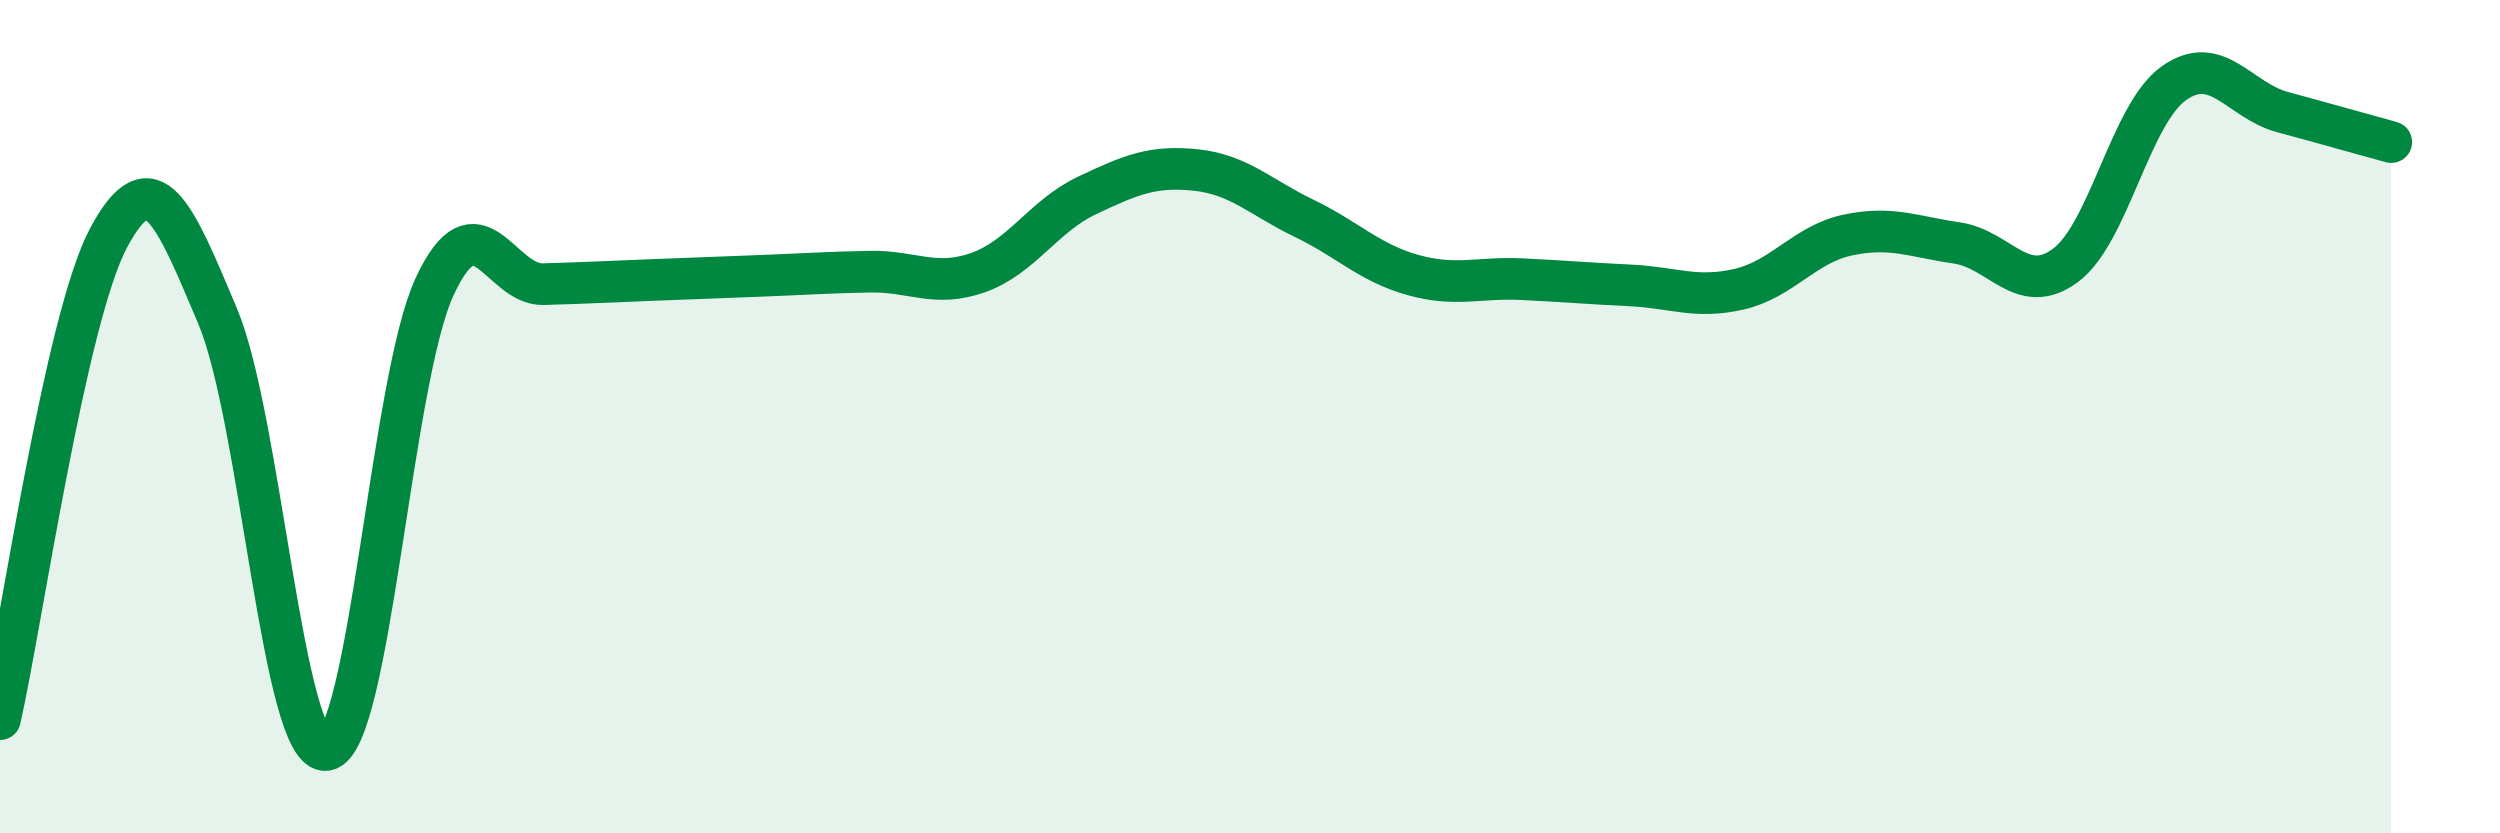
    <svg width="60" height="20" viewBox="0 0 60 20" xmlns="http://www.w3.org/2000/svg">
      <path
        d="M 0,17.26 C 0.52,14.95 1.57,7.64 2.61,5.7 C 3.65,3.76 4.18,5.12 5.22,7.58 C 6.26,10.04 6.79,18.14 7.83,18 C 8.87,17.86 9.39,9.12 10.43,6.88 C 11.47,4.64 12,6.85 13.04,6.82 C 14.08,6.79 14.61,6.76 15.65,6.72 C 16.69,6.68 17.22,6.66 18.26,6.62 C 19.3,6.58 19.83,6.54 20.87,6.52 C 21.91,6.5 22.44,6.91 23.48,6.54 C 24.52,6.17 25.05,5.18 26.09,4.69 C 27.13,4.2 27.66,3.97 28.7,4.08 C 29.74,4.19 30.26,4.74 31.3,5.24 C 32.34,5.74 32.87,6.31 33.91,6.6 C 34.95,6.89 35.48,6.65 36.52,6.7 C 37.56,6.75 38.09,6.8 39.13,6.85 C 40.17,6.9 40.7,7.18 41.74,6.94 C 42.78,6.7 43.31,5.86 44.35,5.64 C 45.39,5.42 45.92,5.68 46.96,5.83 C 48,5.98 48.53,7.14 49.57,6.37 C 50.61,5.6 51.13,2.74 52.17,2 C 53.21,1.26 53.74,2.41 54.78,2.69 C 55.82,2.97 56.87,3.27 57.39,3.41L57.39 20L0 20Z"
        fill="#008740"
        opacity="0.1"
        stroke-linecap="round"
        stroke-linejoin="round"
      />
      <path
        d="M 0,17.26 C 0.52,14.95 1.57,7.64 2.61,5.7 C 3.65,3.76 4.18,5.12 5.22,7.58 C 6.26,10.04 6.79,18.14 7.83,18 C 8.87,17.86 9.39,9.12 10.43,6.88 C 11.47,4.64 12,6.85 13.04,6.82 C 14.08,6.79 14.61,6.76 15.65,6.72 C 16.69,6.68 17.22,6.66 18.26,6.62 C 19.3,6.58 19.83,6.54 20.87,6.52 C 21.91,6.5 22.44,6.91 23.48,6.54 C 24.52,6.17 25.05,5.18 26.09,4.69 C 27.13,4.2 27.66,3.97 28.7,4.08 C 29.74,4.19 30.26,4.74 31.3,5.24 C 32.34,5.74 32.87,6.31 33.91,6.6 C 34.95,6.89 35.48,6.65 36.52,6.7 C 37.56,6.75 38.09,6.8 39.13,6.85 C 40.17,6.9 40.7,7.18 41.74,6.94 C 42.78,6.7 43.31,5.86 44.35,5.64 C 45.39,5.42 45.92,5.68 46.96,5.83 C 48,5.98 48.53,7.14 49.57,6.37 C 50.61,5.6 51.13,2.74 52.17,2 C 53.21,1.26 53.74,2.41 54.78,2.69 C 55.82,2.97 56.87,3.27 57.39,3.41"
        stroke="#008740"
        stroke-width="1"
        fill="none"
        stroke-linecap="round"
        stroke-linejoin="round"
      />
    </svg>
  